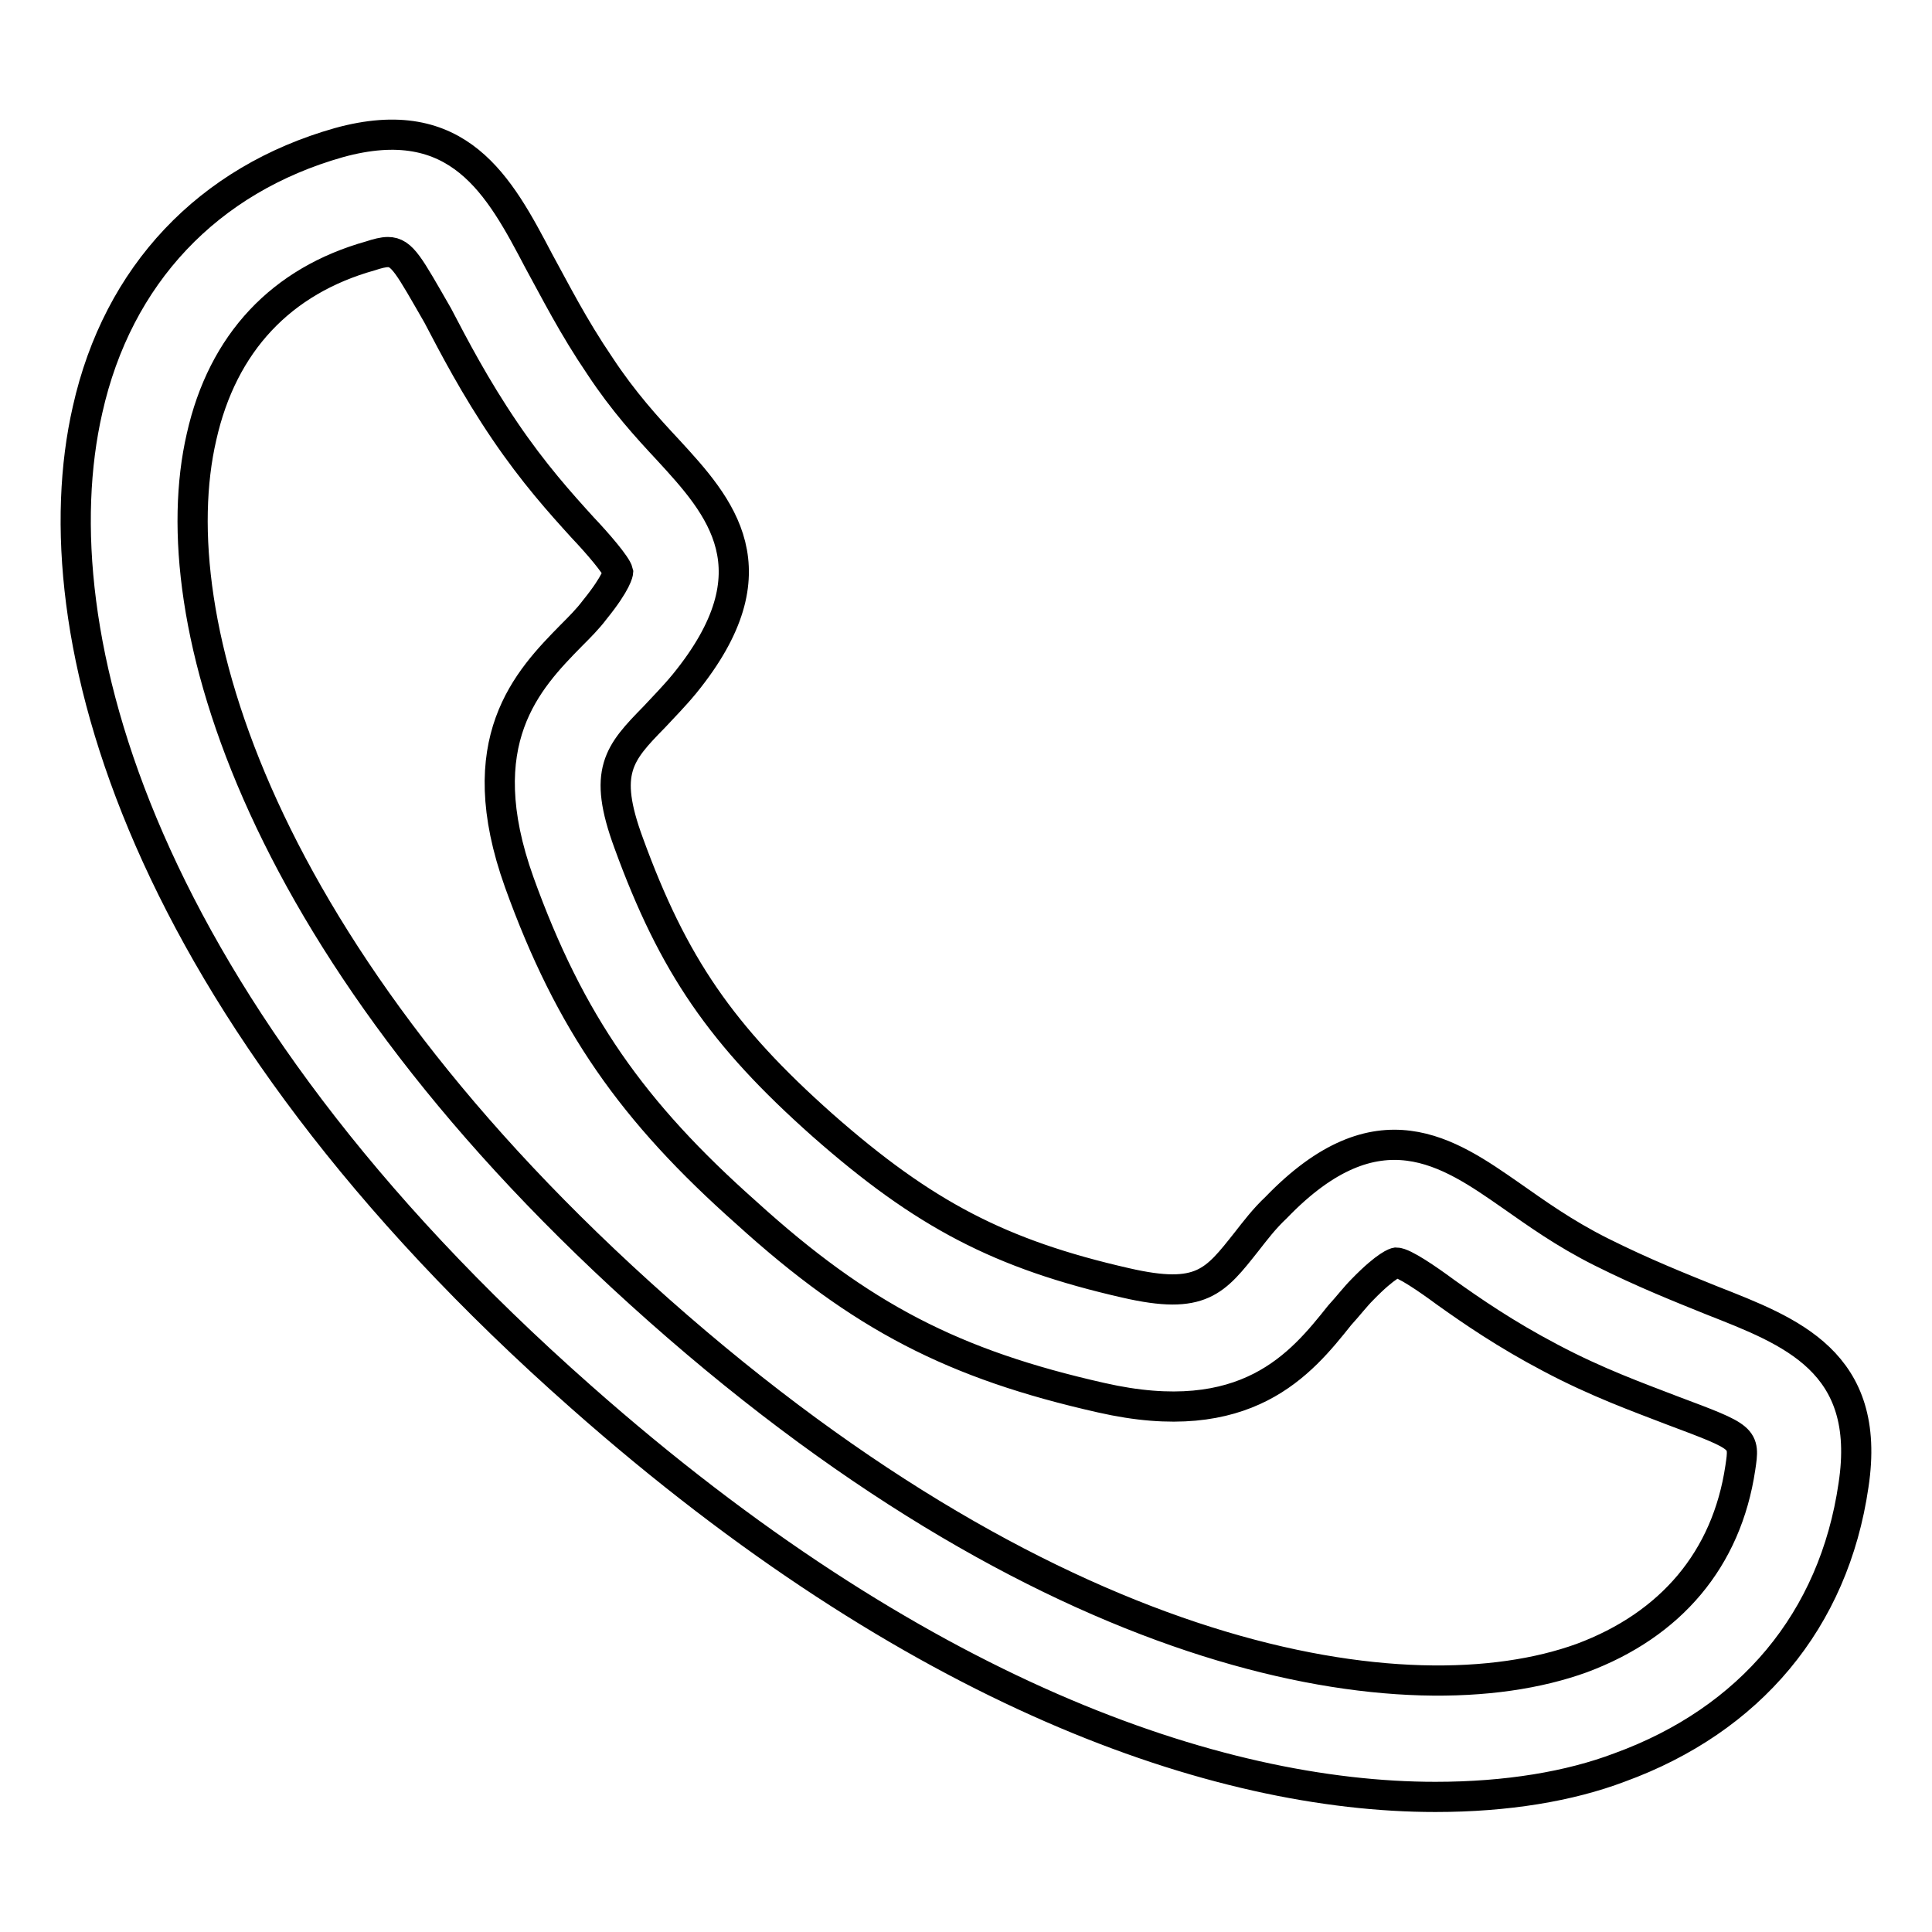 <?xml version="1.0" encoding="utf-8"?>
<!-- Svg Vector Icons : http://www.onlinewebfonts.com/icon -->
<!DOCTYPE svg PUBLIC "-//W3C//DTD SVG 1.1//EN" "http://www.w3.org/Graphics/SVG/1.1/DTD/svg11.dtd">
<svg version="1.1" xmlns="http://www.w3.org/2000/svg" xmlns:xlink="http://www.w3.org/1999/xlink" x="0px" y="0px" viewBox="0 0 256 256" enable-background="new 0 0 256 256" xml:space="preserve">
<g> <path stroke-width="4" fill-opacity="0" stroke="#000000"  d="M190.2,238.1c-29.1,0-69-13.9-113.2-53l0,0C18.4,133.4,4.9,83.6,11.6,54.3c4-17.9,16-30.5,33.3-35.4 c15.9-4.4,21.3,5.8,26.5,15.7c2.2,4,4.5,8.6,8.1,13.9c3.1,4.7,6.2,8.1,9,11.1c6.9,7.5,14.5,15.9,2.2,31c-1.4,1.7-2.8,3.1-4,4.4 c-4.7,4.8-6.9,7.2-3.4,16.7c5.9,16.2,12.3,25.5,25.7,37.4c13.4,11.8,23.5,17.1,40.2,20.9c10,2.3,11.8-0.2,16-5.5 c1.1-1.4,2.3-3,3.9-4.5c13.5-14,22.9-7.3,31.1-1.6c3.3,2.3,7,5,12,7.5c5.6,2.8,10.4,4.7,14.6,6.4c10.4,4.1,21.3,8.1,18.8,24.5 c-2.6,17.9-13.7,31.1-31,37.4C208,236.7,199.7,238.1,190.2,238.1L190.2,238.1z M51.4,33.4c-0.6,0-1.4,0.2-2.3,0.5 c-11.8,3.3-19.6,11.5-22.4,24c-5.5,23.8,7.2,68.4,60.6,115.7l0,0c53.4,47.3,99.4,54.4,122.3,46.1c11.8-4.4,19.2-13.1,21-25.2 c0.6-4,0.6-4-9-7.6c-4.4-1.7-10-3.7-16.2-7c-5.9-3.1-10.4-6.2-13.9-8.7c-2.3-1.7-5.5-3.9-6.5-3.9c0,0-1.2,0.2-4.5,3.6 c-0.9,0.9-1.9,2.2-3,3.4c-5.1,6.4-12.3,15.3-31.6,10.9c-19.5-4.4-31.8-10.7-47-24.5c-15.1-13.4-23.4-25.2-30.1-43.8 c-6.7-18.7,1.1-26.8,6.9-32.7c1.1-1.1,2.2-2.2,3.1-3.4c3-3.7,3.1-5,3.1-5c-0.2-0.9-2.8-3.9-4.7-5.9c-3-3.3-6.5-7.2-10.3-12.8 c-4-5.9-6.7-11.1-8.9-15.3C54.2,35.2,53.3,33.4,51.4,33.4L51.4,33.4z"/></g>
</svg>
